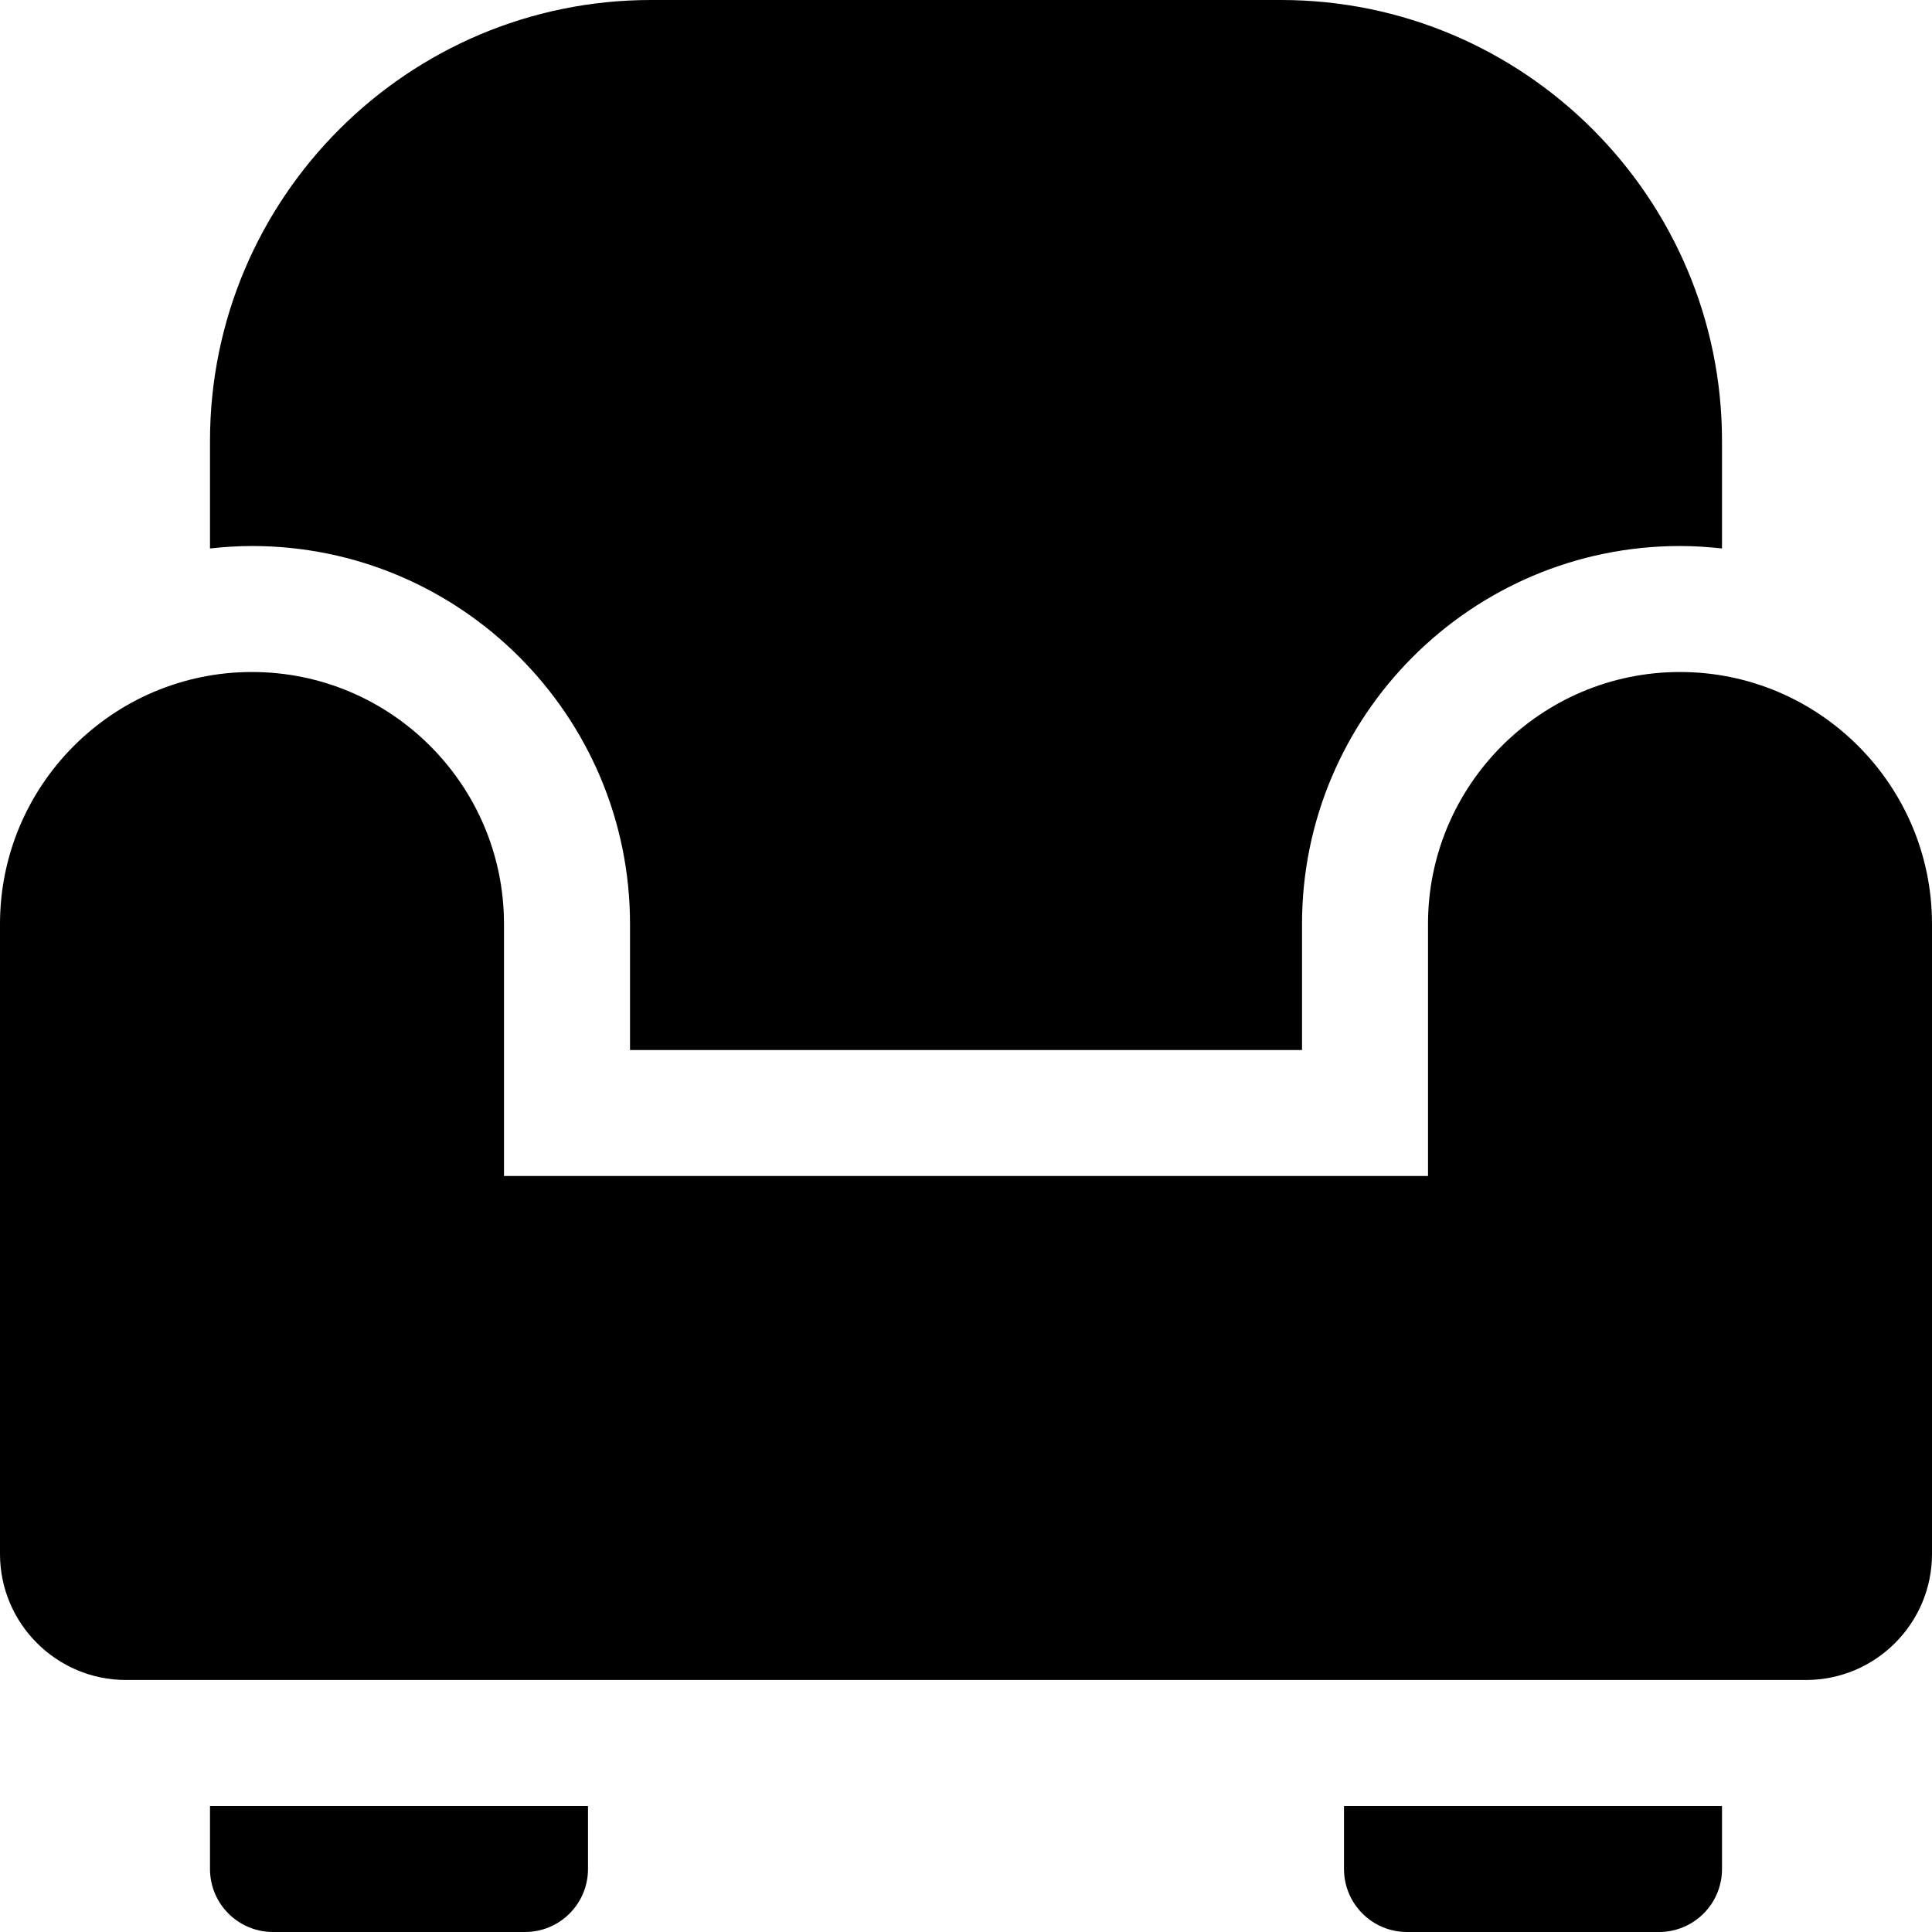 <svg width="52" height="52" viewBox="0 0 52 52" fill="none" xmlns="http://www.w3.org/2000/svg">
<path d="M45.217 18.087C41.477 18.087 38.435 21.129 38.435 24.87V31.652H13.565V24.87C13.565 21.129 10.523 18.087 6.782 18.087C3.042 18.087 0 21.129 0 24.87V41.826C0 43.696 1.521 45.217 3.391 45.217H48.609C50.479 45.217 52 43.696 52 41.826V24.87C52 21.129 48.958 18.087 45.217 18.087Z" fill="#000000"/>
<path d="M5.652 48.609V50.304C5.652 51.241 6.411 52 7.348 52H14.131C15.067 52 15.826 51.241 15.826 50.304V48.609H5.652Z" fill="#000000"/>
<path d="M36.174 48.609V50.304C36.174 51.241 36.933 52 37.87 52H44.652C45.589 52 46.348 51.241 46.348 50.304V48.609H36.174Z" fill="#000000"/>
<path fill-rule="evenodd" clip-rule="evenodd" d="M17.522 0H34.478C41.023 0 46.348 5.325 46.348 11.87V14.762C45.976 14.721 45.6 14.696 45.218 14.696C39.608 14.696 35.044 19.26 35.044 24.87V28.261H16.957V24.87C16.957 19.26 12.392 14.696 6.783 14.696C6.4 14.696 6.024 14.721 5.652 14.762V11.87C5.652 5.325 10.977 0 17.522 0Z" fill="#000000"/>
</svg>
